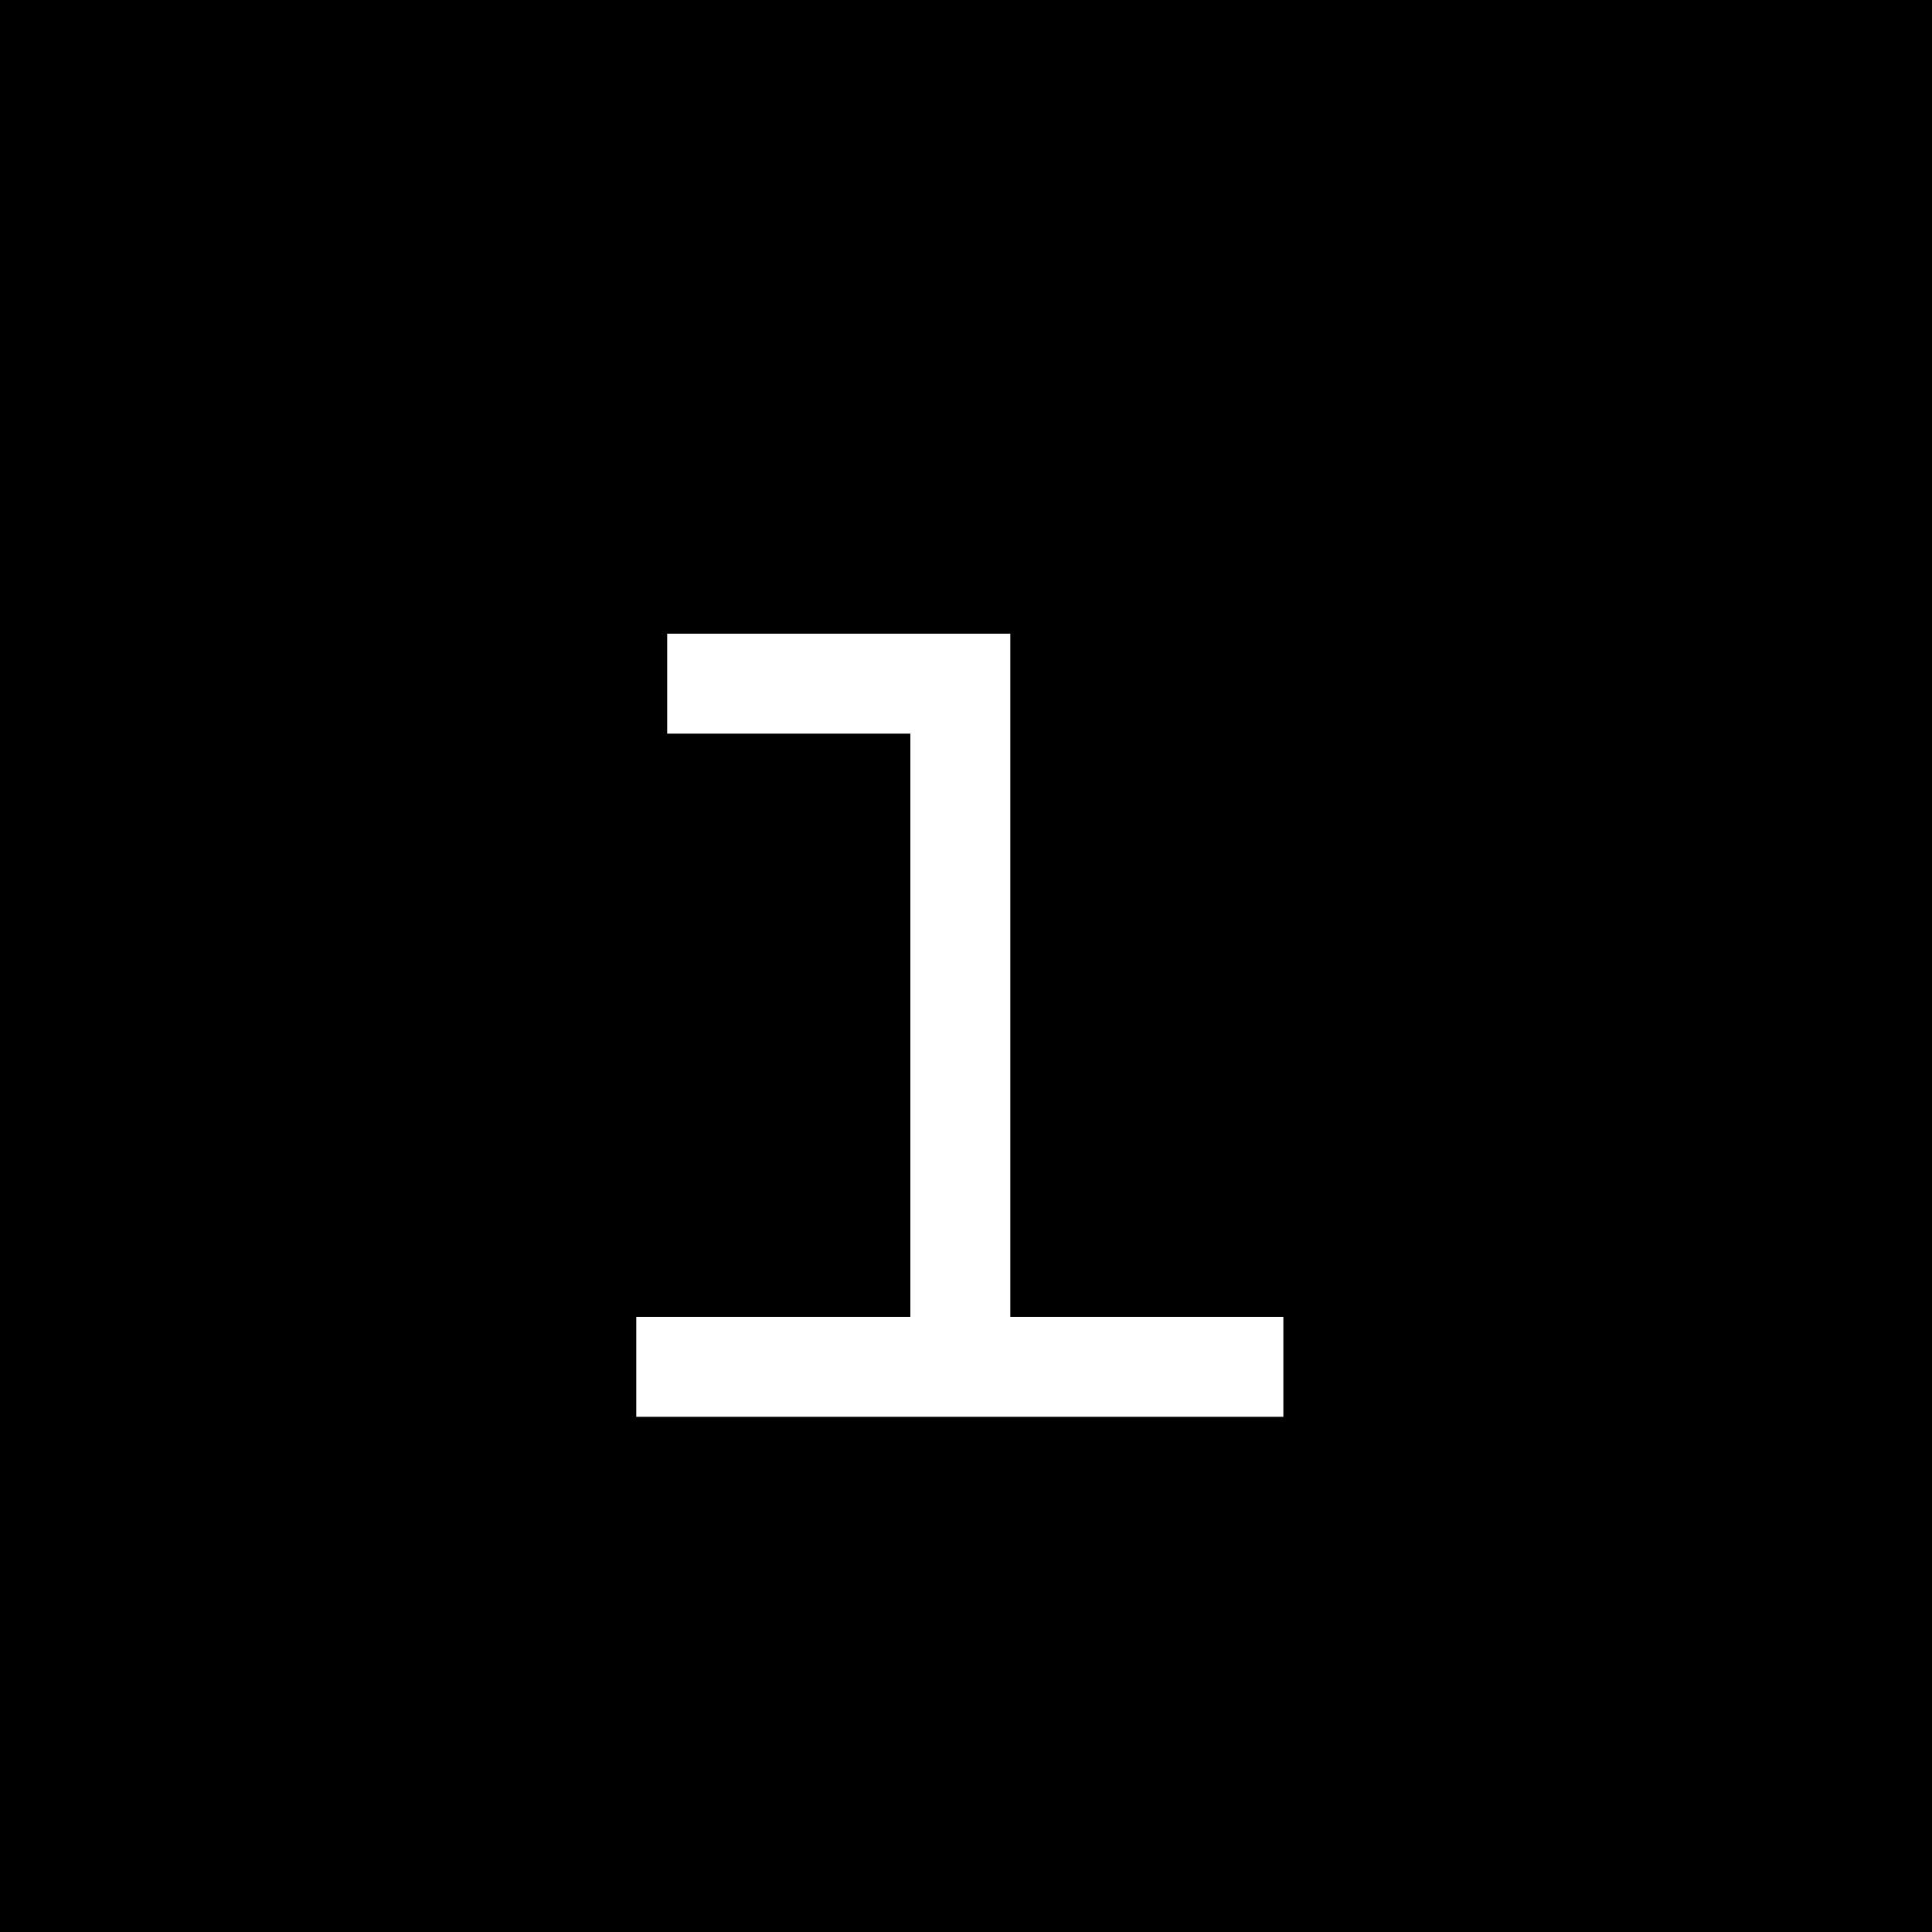 <svg width="30" height="30" viewBox="0 0 30 30" fill="none" xmlns="http://www.w3.org/2000/svg">
<rect width="30" height="30" fill="black"/>
<path d="M15.688 20.448H19.928V22H9.88V20.448H14.136V11.392H10.36V9.84H15.688V20.448Z" fill="white"/>
</svg>
